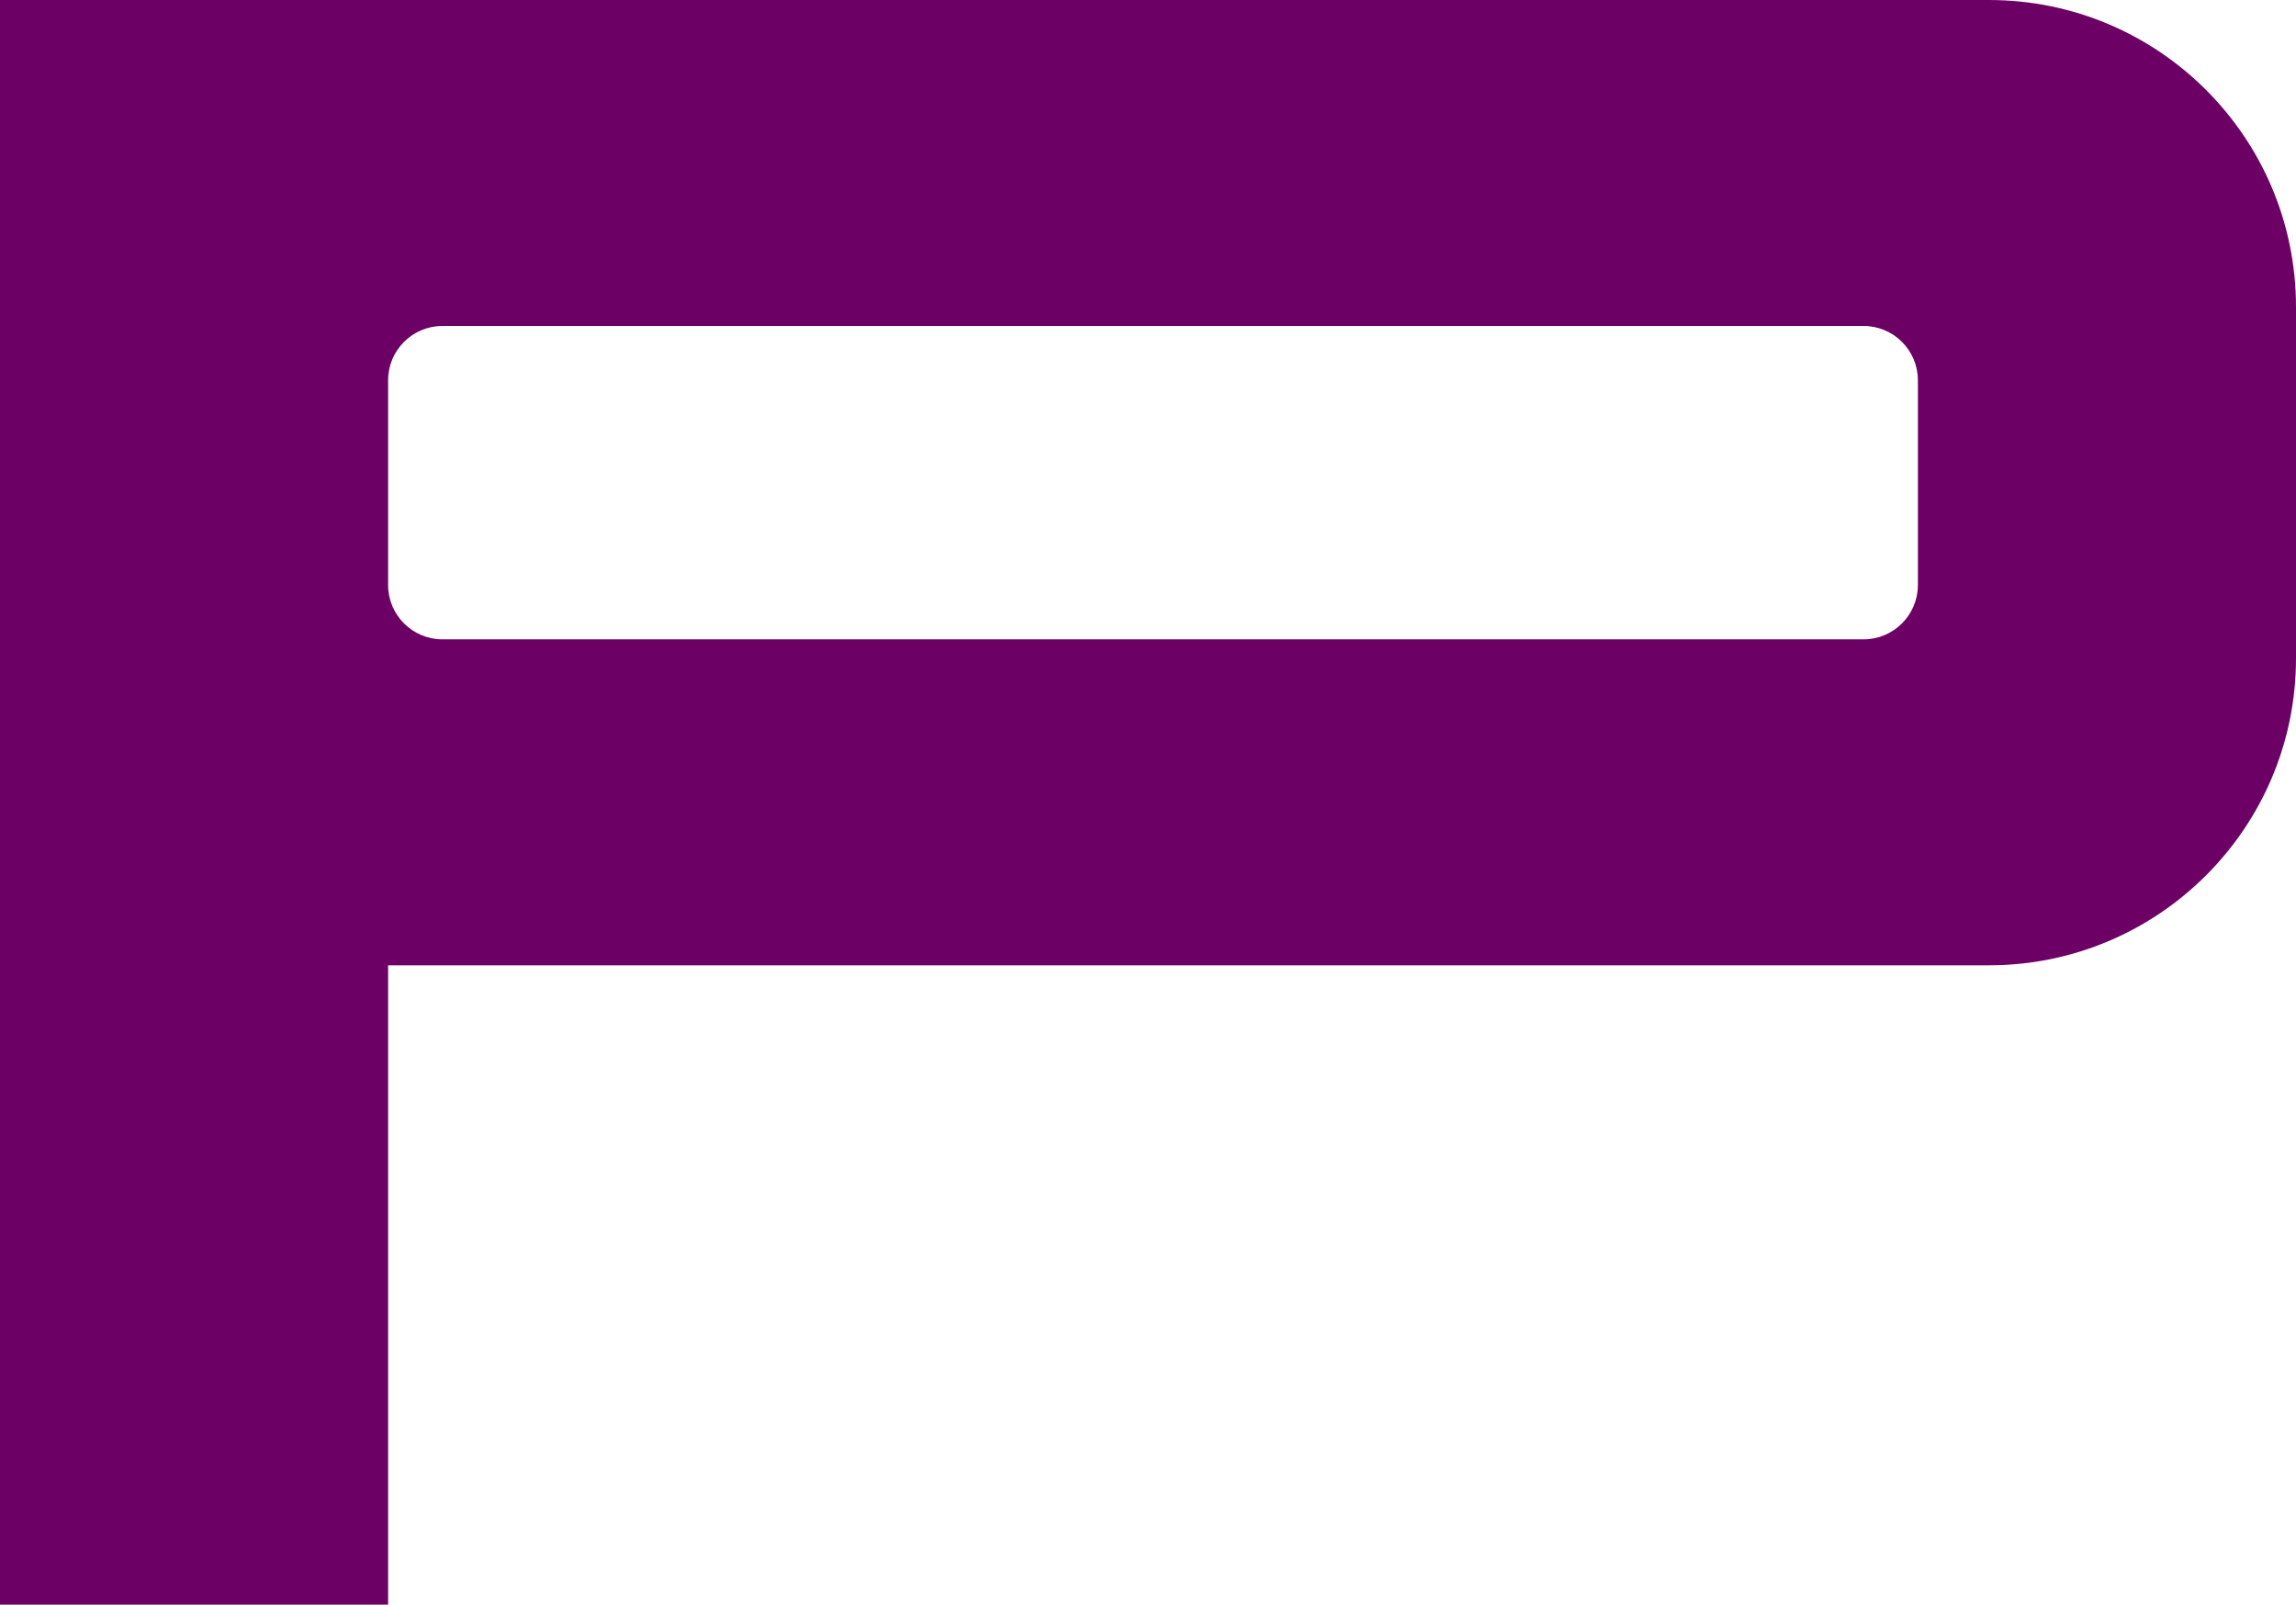 <?xml version="1.0" encoding="UTF-8"?>
<svg id="Camada_1" data-name="Camada 1" xmlns="http://www.w3.org/2000/svg" viewBox="0 0 211.26 147.68">
  <defs>
    <style>
      .cls-1 {
        fill: #6d0065;
      }
    </style>
  </defs>
  <path class="cls-1" d="m183,0H0v147.68h35.71v-58.84h147.29c15.61,0,28.26-12.65,28.26-28.26V28.26c0-15.61-12.65-28.26-28.26-28.26ZM35.71,53.84v-18.84c0-2.76,2.24-5,5-5h130.76c2.76,0,5,2.24,5,5v18.84c0,2.76-2.24,5-5,5H40.71c-2.76,0-5-2.24-5-5Z"/>
</svg>